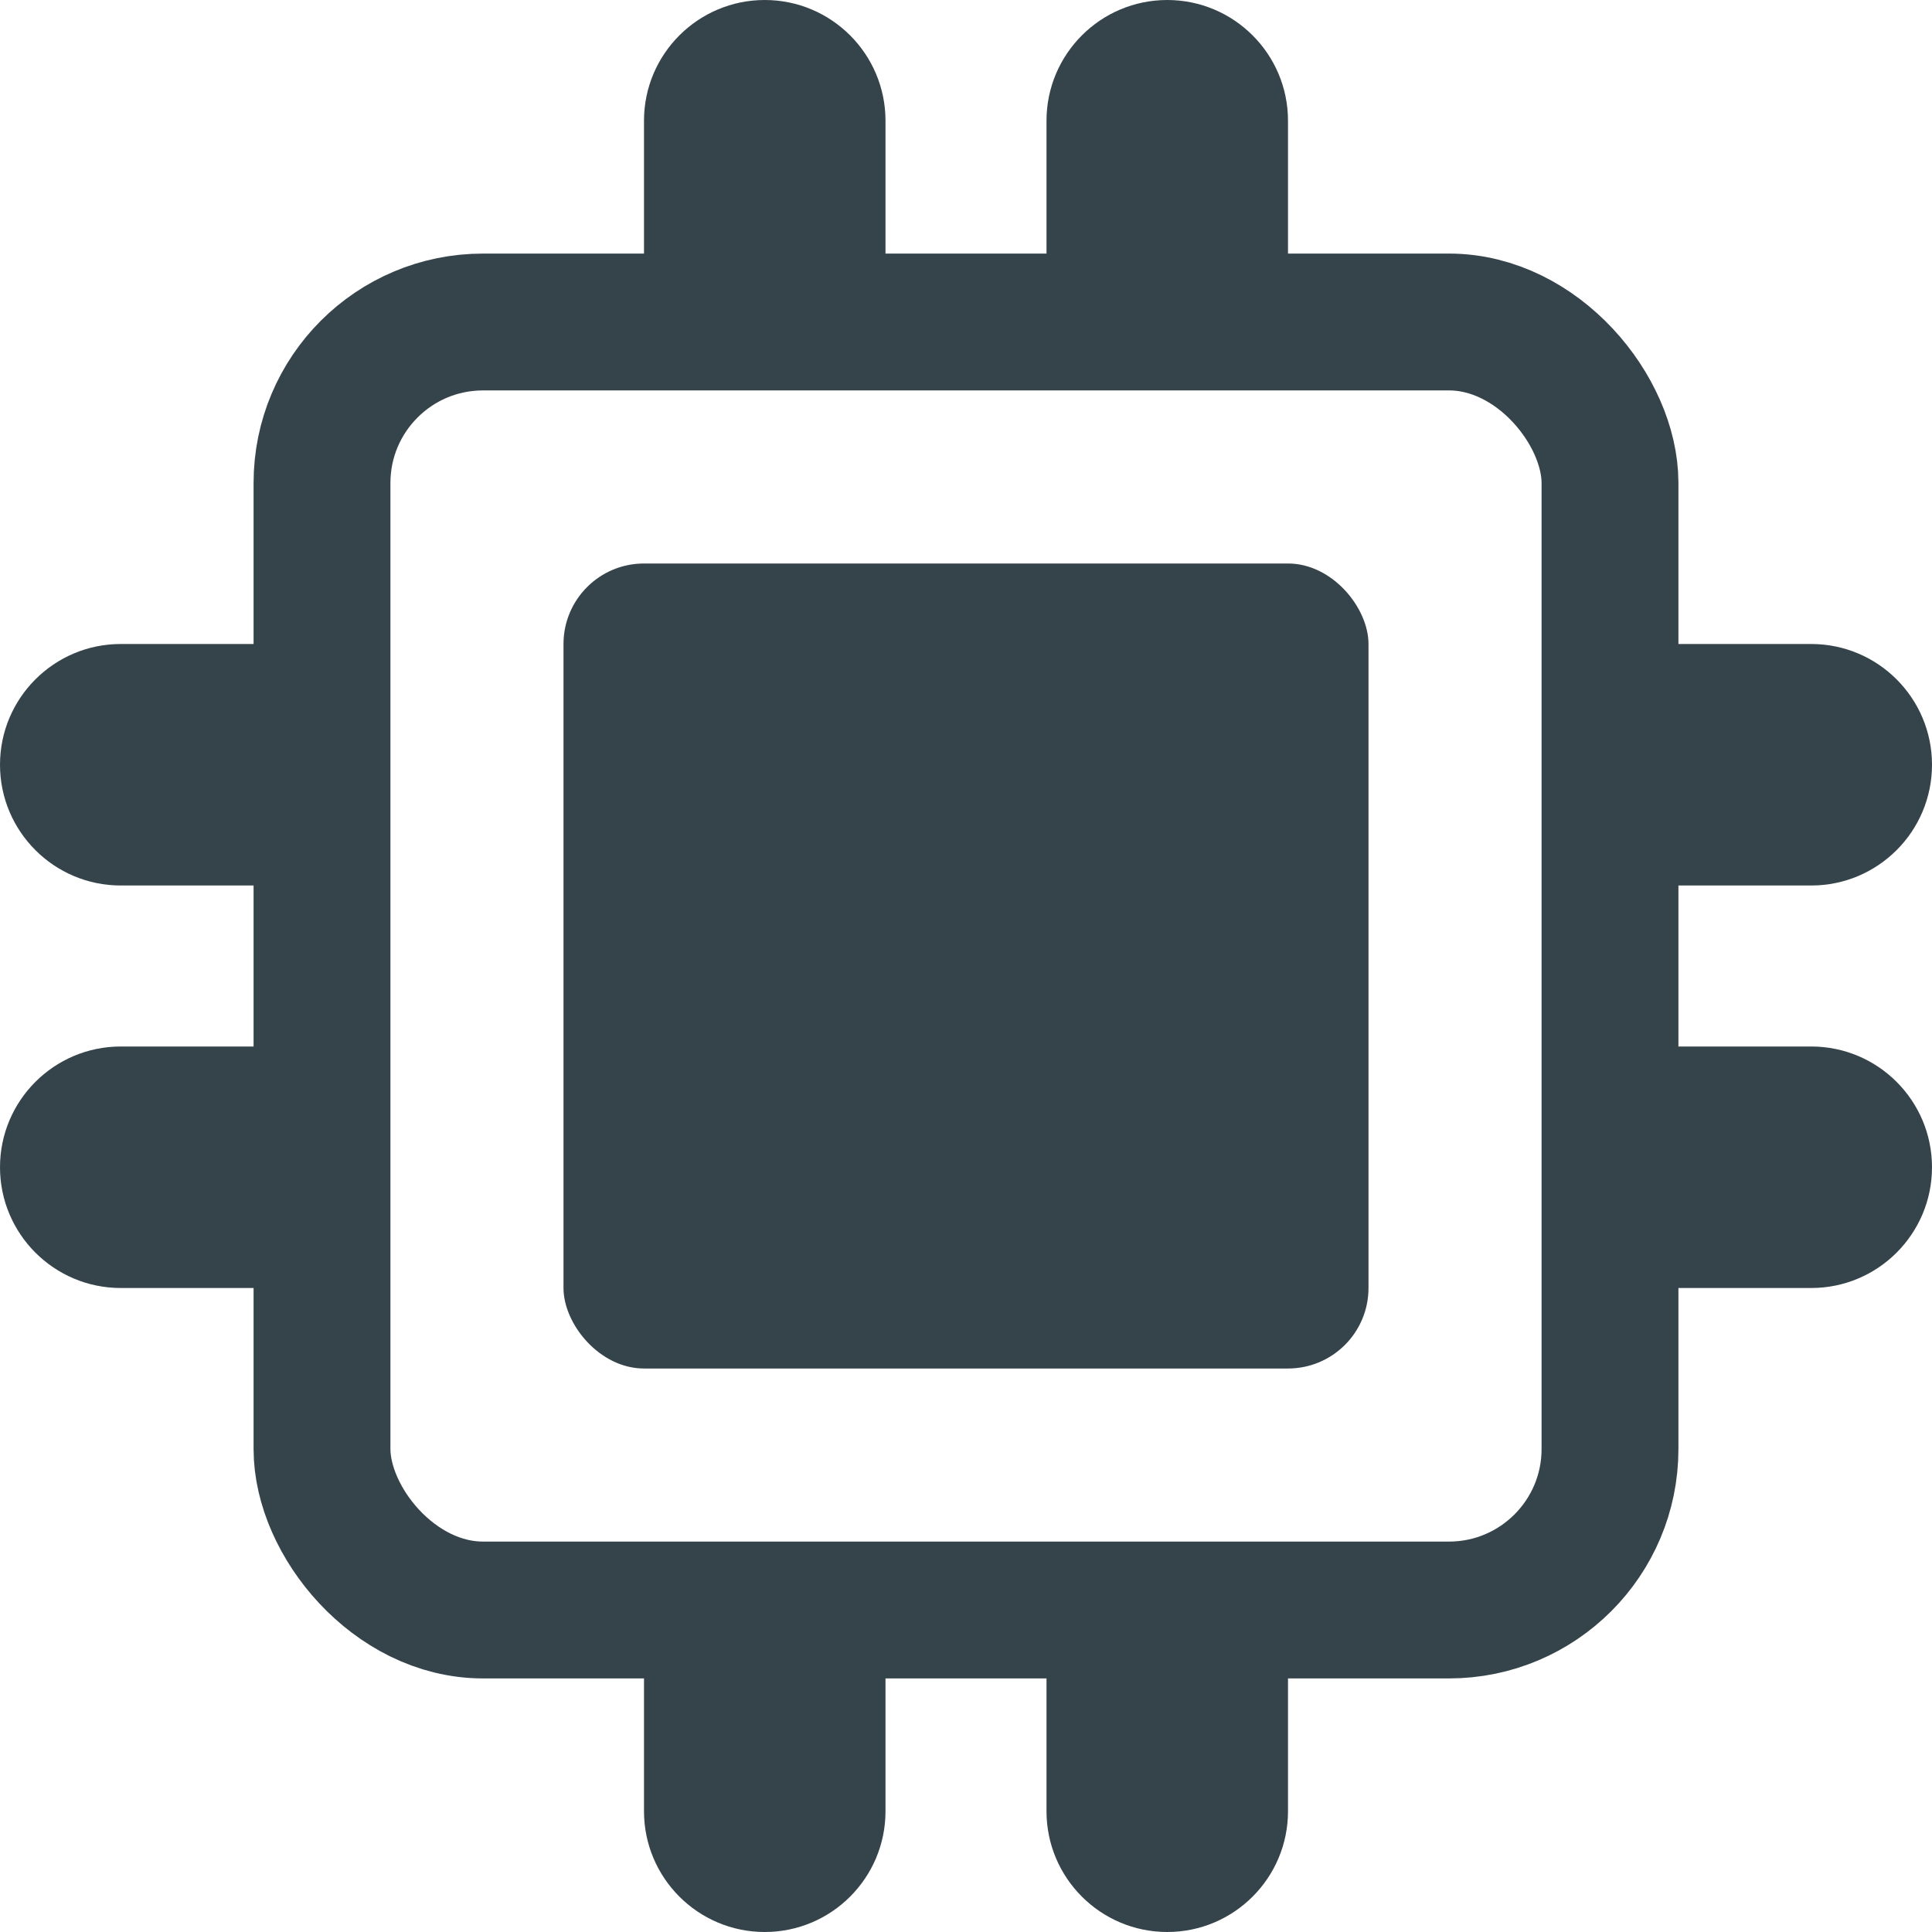 <svg width="24" height="24" viewBox="0 0 24 24" fill="none" xmlns="http://www.w3.org/2000/svg">
<rect x="4" y="4" width="16" height="16" rx="2" stroke="#35444B" stroke-width="1.7"/>
<rect x="7" y="7" width="10" height="10" rx="1" fill="#35444B"/>
<path d="M8 1.5C8 0.672 8.672 0 9.5 0V0C10.328 0 11 0.672 11 1.5V4H8V1.5Z" fill="#35444B"/>
<path d="M13 1.5C13 0.672 13.672 0 14.5 0V0C15.328 0 16 0.672 16 1.5V4H13V1.5Z" fill="#35444B"/>
<path d="M16 22.5C16 23.328 15.328 24 14.5 24V24C13.672 24 13 23.328 13 22.5L13 20L16 20L16 22.5Z" fill="#35444B"/>
<path d="M11 22.5C11 23.328 10.328 24 9.5 24V24C8.672 24 8 23.328 8 22.5L8 20L11 20L11 22.5Z" fill="#35444B"/>
<path d="M1.5 16C0.672 16 -2.93554e-08 15.328 -6.55671e-08 14.5V14.5C-1.01779e-07 13.672 0.672 13 1.5 13L4 13L4 16L1.5 16Z" fill="#35444B"/>
<path d="M1.5 11C0.672 11 -2.93554e-08 10.328 -6.55671e-08 9.5V9.5C-1.01779e-07 8.672 0.672 8 1.5 8L4 8L4 11L1.5 11Z" fill="#35444B"/>
<path d="M22.5 8C23.328 8 24 8.672 24 9.5V9.5C24 10.328 23.328 11 22.5 11L20 11L20 8L22.5 8Z" fill="#35444B"/>
<path d="M22.5 13C23.328 13 24 13.672 24 14.5V14.5C24 15.328 23.328 16 22.5 16L20 16L20 13L22.5 13Z" fill="#35444B"/>
</svg>

